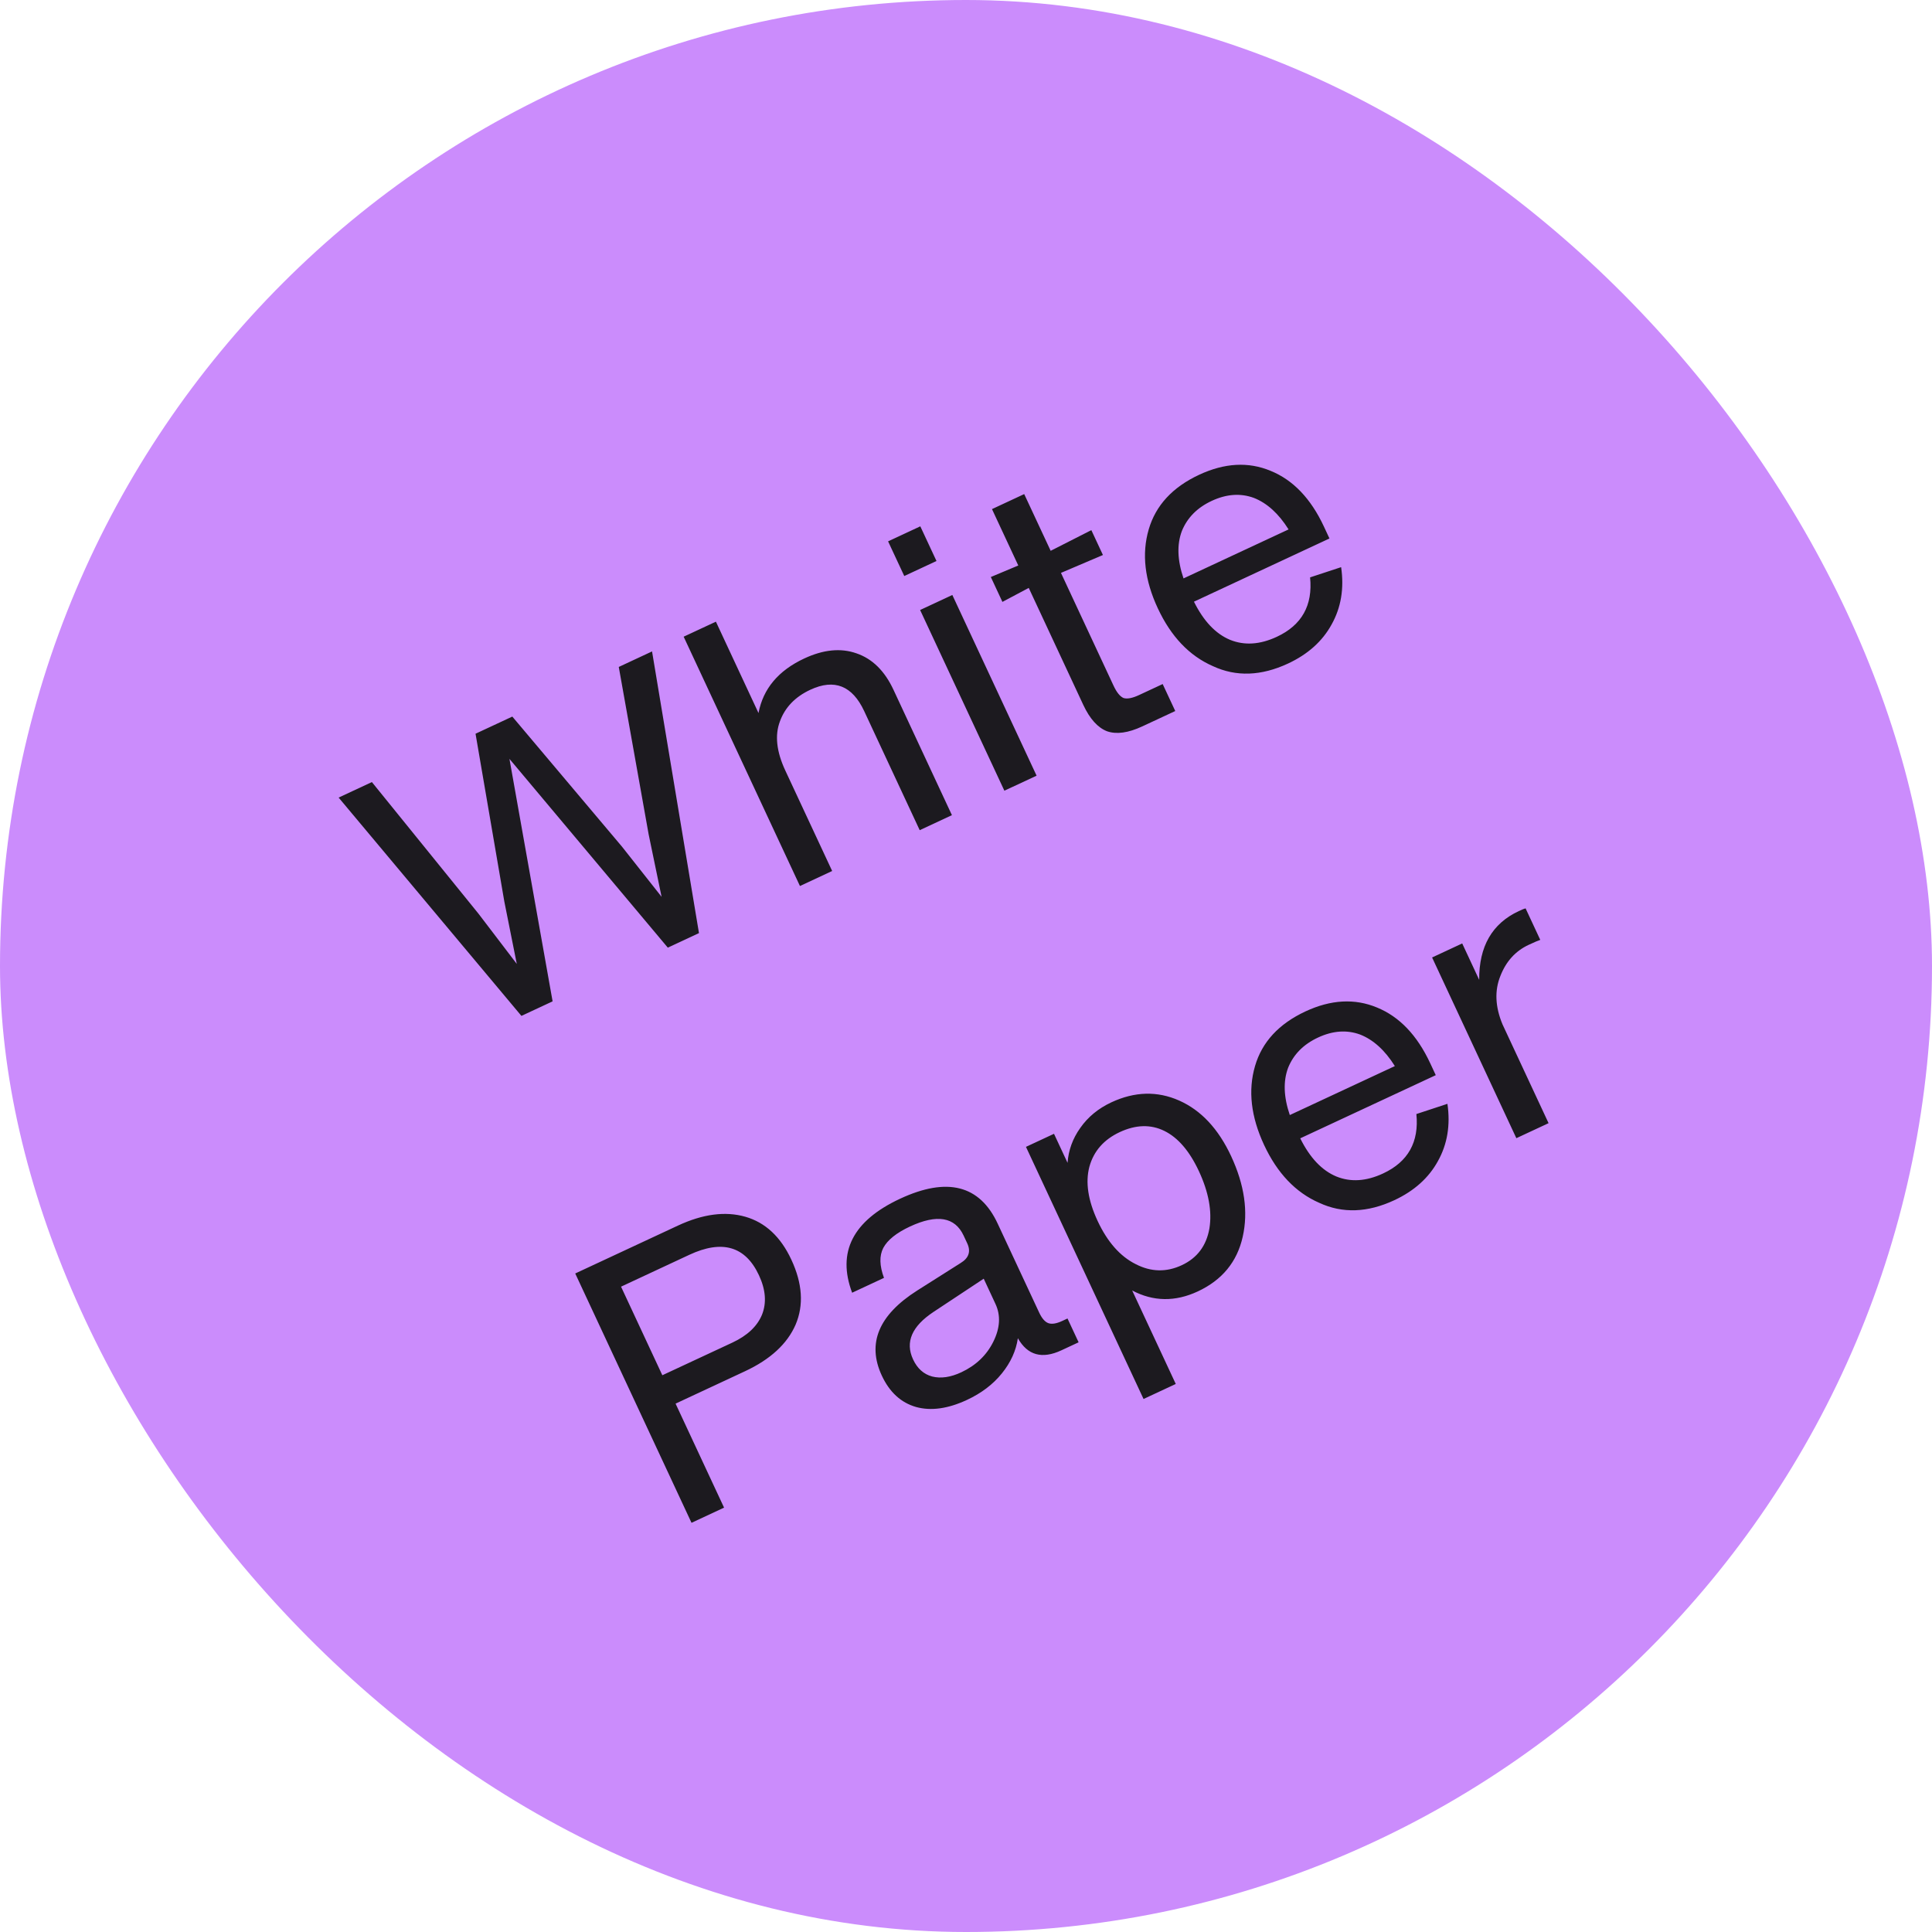 <?xml version="1.0" encoding="utf-8"?>
<svg xmlns="http://www.w3.org/2000/svg" width="80" height="80" viewBox="0 0 80 80" fill="none">
<rect width="80" height="80" rx="40" fill="#CB8CFC"/>
<path d="M26.858 34.544L25.622 27.617L27 26.974L28.943 38.638L27.653 39.24L21.095 31.423L22.882 41.464L21.591 42.066L14.022 33.026L15.399 32.384L19.81 37.83L21.399 39.913L20.883 37.33L19.691 30.382L21.214 29.672L25.755 35.058L27.395 37.135L26.858 34.544ZM33.303 27.266C34.095 26.896 34.816 26.825 35.463 27.053C36.12 27.276 36.632 27.779 36.997 28.562L39.417 33.754L38.083 34.376L35.784 29.445C35.293 28.392 34.549 28.097 33.554 28.561C32.925 28.854 32.505 29.291 32.294 29.873C32.078 30.444 32.152 31.121 32.517 31.904L34.458 36.066L33.124 36.688L28.309 26.364L29.644 25.742L31.408 29.526C31.598 28.52 32.23 27.766 33.303 27.266ZM38.778 23.23L37.444 23.852L36.774 22.416L38.108 21.794L38.778 23.23ZM42.923 32.119L41.589 32.741L38.1 25.259L39.434 24.637L42.923 32.119ZM45.67 22.982L43.932 23.722L46.109 28.391C46.24 28.672 46.379 28.842 46.525 28.904C46.676 28.951 46.892 28.909 47.172 28.778L48.144 28.325L48.665 29.442L47.302 30.077C46.721 30.348 46.235 30.416 45.843 30.281C45.456 30.132 45.127 29.767 44.856 29.187L42.598 24.344L41.508 24.923L41.028 23.893L42.165 23.416L41.076 21.081L42.41 20.459L43.506 22.808L45.19 21.952L45.67 22.982ZM54.821 21.805L55.05 22.297L49.439 24.914C49.837 25.717 50.335 26.244 50.934 26.494C51.529 26.735 52.175 26.693 52.871 26.368C53.905 25.886 54.364 25.066 54.248 23.908L55.533 23.485C55.662 24.366 55.531 25.157 55.139 25.858C54.758 26.553 54.156 27.093 53.334 27.476C52.222 27.994 51.186 28.03 50.225 27.584C49.248 27.157 48.488 26.358 47.942 25.188C47.397 24.019 47.271 22.93 47.566 21.921C47.856 20.927 48.552 20.173 49.654 19.659C50.708 19.168 51.694 19.113 52.614 19.497C53.544 19.875 54.28 20.644 54.821 21.805ZM51.918 20.616C51.365 20.414 50.785 20.456 50.175 20.74C49.576 21.019 49.164 21.435 48.939 21.987C48.728 22.545 48.751 23.199 49.007 23.951L53.357 21.922C52.946 21.267 52.466 20.831 51.918 20.616ZM23.819 52.732L28.068 50.751C29.102 50.268 30.034 50.146 30.863 50.383C31.691 50.62 32.327 51.213 32.768 52.16C33.228 53.146 33.287 54.043 32.945 54.849C32.599 55.646 31.899 56.291 30.845 56.782L27.974 58.121L29.982 62.428L28.634 63.056L23.819 52.732ZM27.426 56.946L30.327 55.594C30.945 55.305 31.354 54.92 31.553 54.439C31.748 53.948 31.706 53.403 31.426 52.804C30.867 51.605 29.906 51.323 28.543 51.959L25.716 53.278L27.426 56.946ZM43.986 54.697L44.203 54.596L44.663 55.582L43.952 55.913C43.15 56.287 42.549 56.121 42.148 55.413C42.072 55.931 41.851 56.417 41.485 56.87C41.12 57.322 40.638 57.689 40.038 57.968C39.255 58.333 38.553 58.431 37.933 58.261C37.308 58.082 36.835 57.649 36.515 56.963C35.893 55.629 36.381 54.454 37.979 53.438L39.778 52.299C40.117 52.093 40.208 51.822 40.051 51.483L39.902 51.164C39.541 50.391 38.8 50.266 37.679 50.788C37.118 51.05 36.75 51.345 36.574 51.675C36.407 51.999 36.418 52.412 36.604 52.914L35.285 53.529C34.653 51.846 35.314 50.55 37.266 49.639C39.219 48.728 40.568 49.071 41.311 50.666L43.029 54.349C43.142 54.591 43.269 54.737 43.41 54.789C43.552 54.84 43.744 54.81 43.986 54.697ZM39.804 56.824C40.413 56.539 40.857 56.115 41.135 55.55C41.413 54.985 41.441 54.465 41.22 53.992L40.734 52.948L38.656 54.323C37.757 54.918 37.474 55.574 37.808 56.289C37.983 56.666 38.247 56.903 38.597 56.998C38.957 57.089 39.36 57.031 39.804 56.824ZM46.02 45.645C46.986 45.195 47.922 45.17 48.828 45.572C49.733 45.974 50.449 46.74 50.977 47.871C51.531 49.06 51.692 50.174 51.458 51.213C51.225 52.252 50.605 53.005 49.6 53.474C48.662 53.911 47.756 53.898 46.881 53.436L48.686 57.307L47.352 57.929L42.483 47.489L43.644 46.948L44.205 48.151C44.243 47.627 44.418 47.145 44.731 46.706C45.049 46.251 45.478 45.898 46.02 45.645ZM47.025 52.344C47.66 52.672 48.297 52.687 48.935 52.389C49.573 52.092 49.954 51.584 50.079 50.867C50.194 50.155 50.048 49.363 49.643 48.493C49.255 47.662 48.779 47.107 48.214 46.829C47.649 46.551 47.032 46.568 46.365 46.879C45.708 47.186 45.289 47.663 45.109 48.312C44.939 48.956 45.052 49.704 45.449 50.555C45.855 51.425 46.38 52.021 47.025 52.344ZM59.222 44.026L59.452 44.52L53.84 47.136C54.238 47.939 54.736 48.466 55.336 48.716C55.93 48.957 56.576 48.915 57.272 48.59C58.306 48.108 58.765 47.288 58.649 46.13L59.935 45.707C60.063 46.588 59.932 47.379 59.541 48.079C59.159 48.775 58.557 49.315 57.736 49.698C56.624 50.216 55.587 50.252 54.626 49.806C53.65 49.379 52.889 48.58 52.343 47.41C51.798 46.241 51.673 45.152 51.968 44.143C52.257 43.149 52.953 42.395 54.055 41.881C55.109 41.39 56.096 41.336 57.016 41.718C57.946 42.097 58.681 42.866 59.222 44.026ZM56.319 42.838C55.767 42.636 55.186 42.678 54.577 42.962C53.977 43.241 53.565 43.657 53.34 44.209C53.129 44.767 53.152 45.421 53.408 46.172L57.758 44.144C57.347 43.488 56.867 43.053 56.319 42.838ZM62.889 37.727C63.034 37.659 63.128 37.621 63.171 37.613L63.779 38.918C63.707 38.94 63.545 39.009 63.294 39.126C62.753 39.379 62.364 39.807 62.128 40.411C61.882 41.02 61.912 41.689 62.216 42.418L64.123 46.508L62.789 47.13L59.3 39.647L60.547 39.066L61.25 40.574C61.24 39.19 61.786 38.24 62.889 37.727Z" fill="#1C1A1F"/>
</svg>